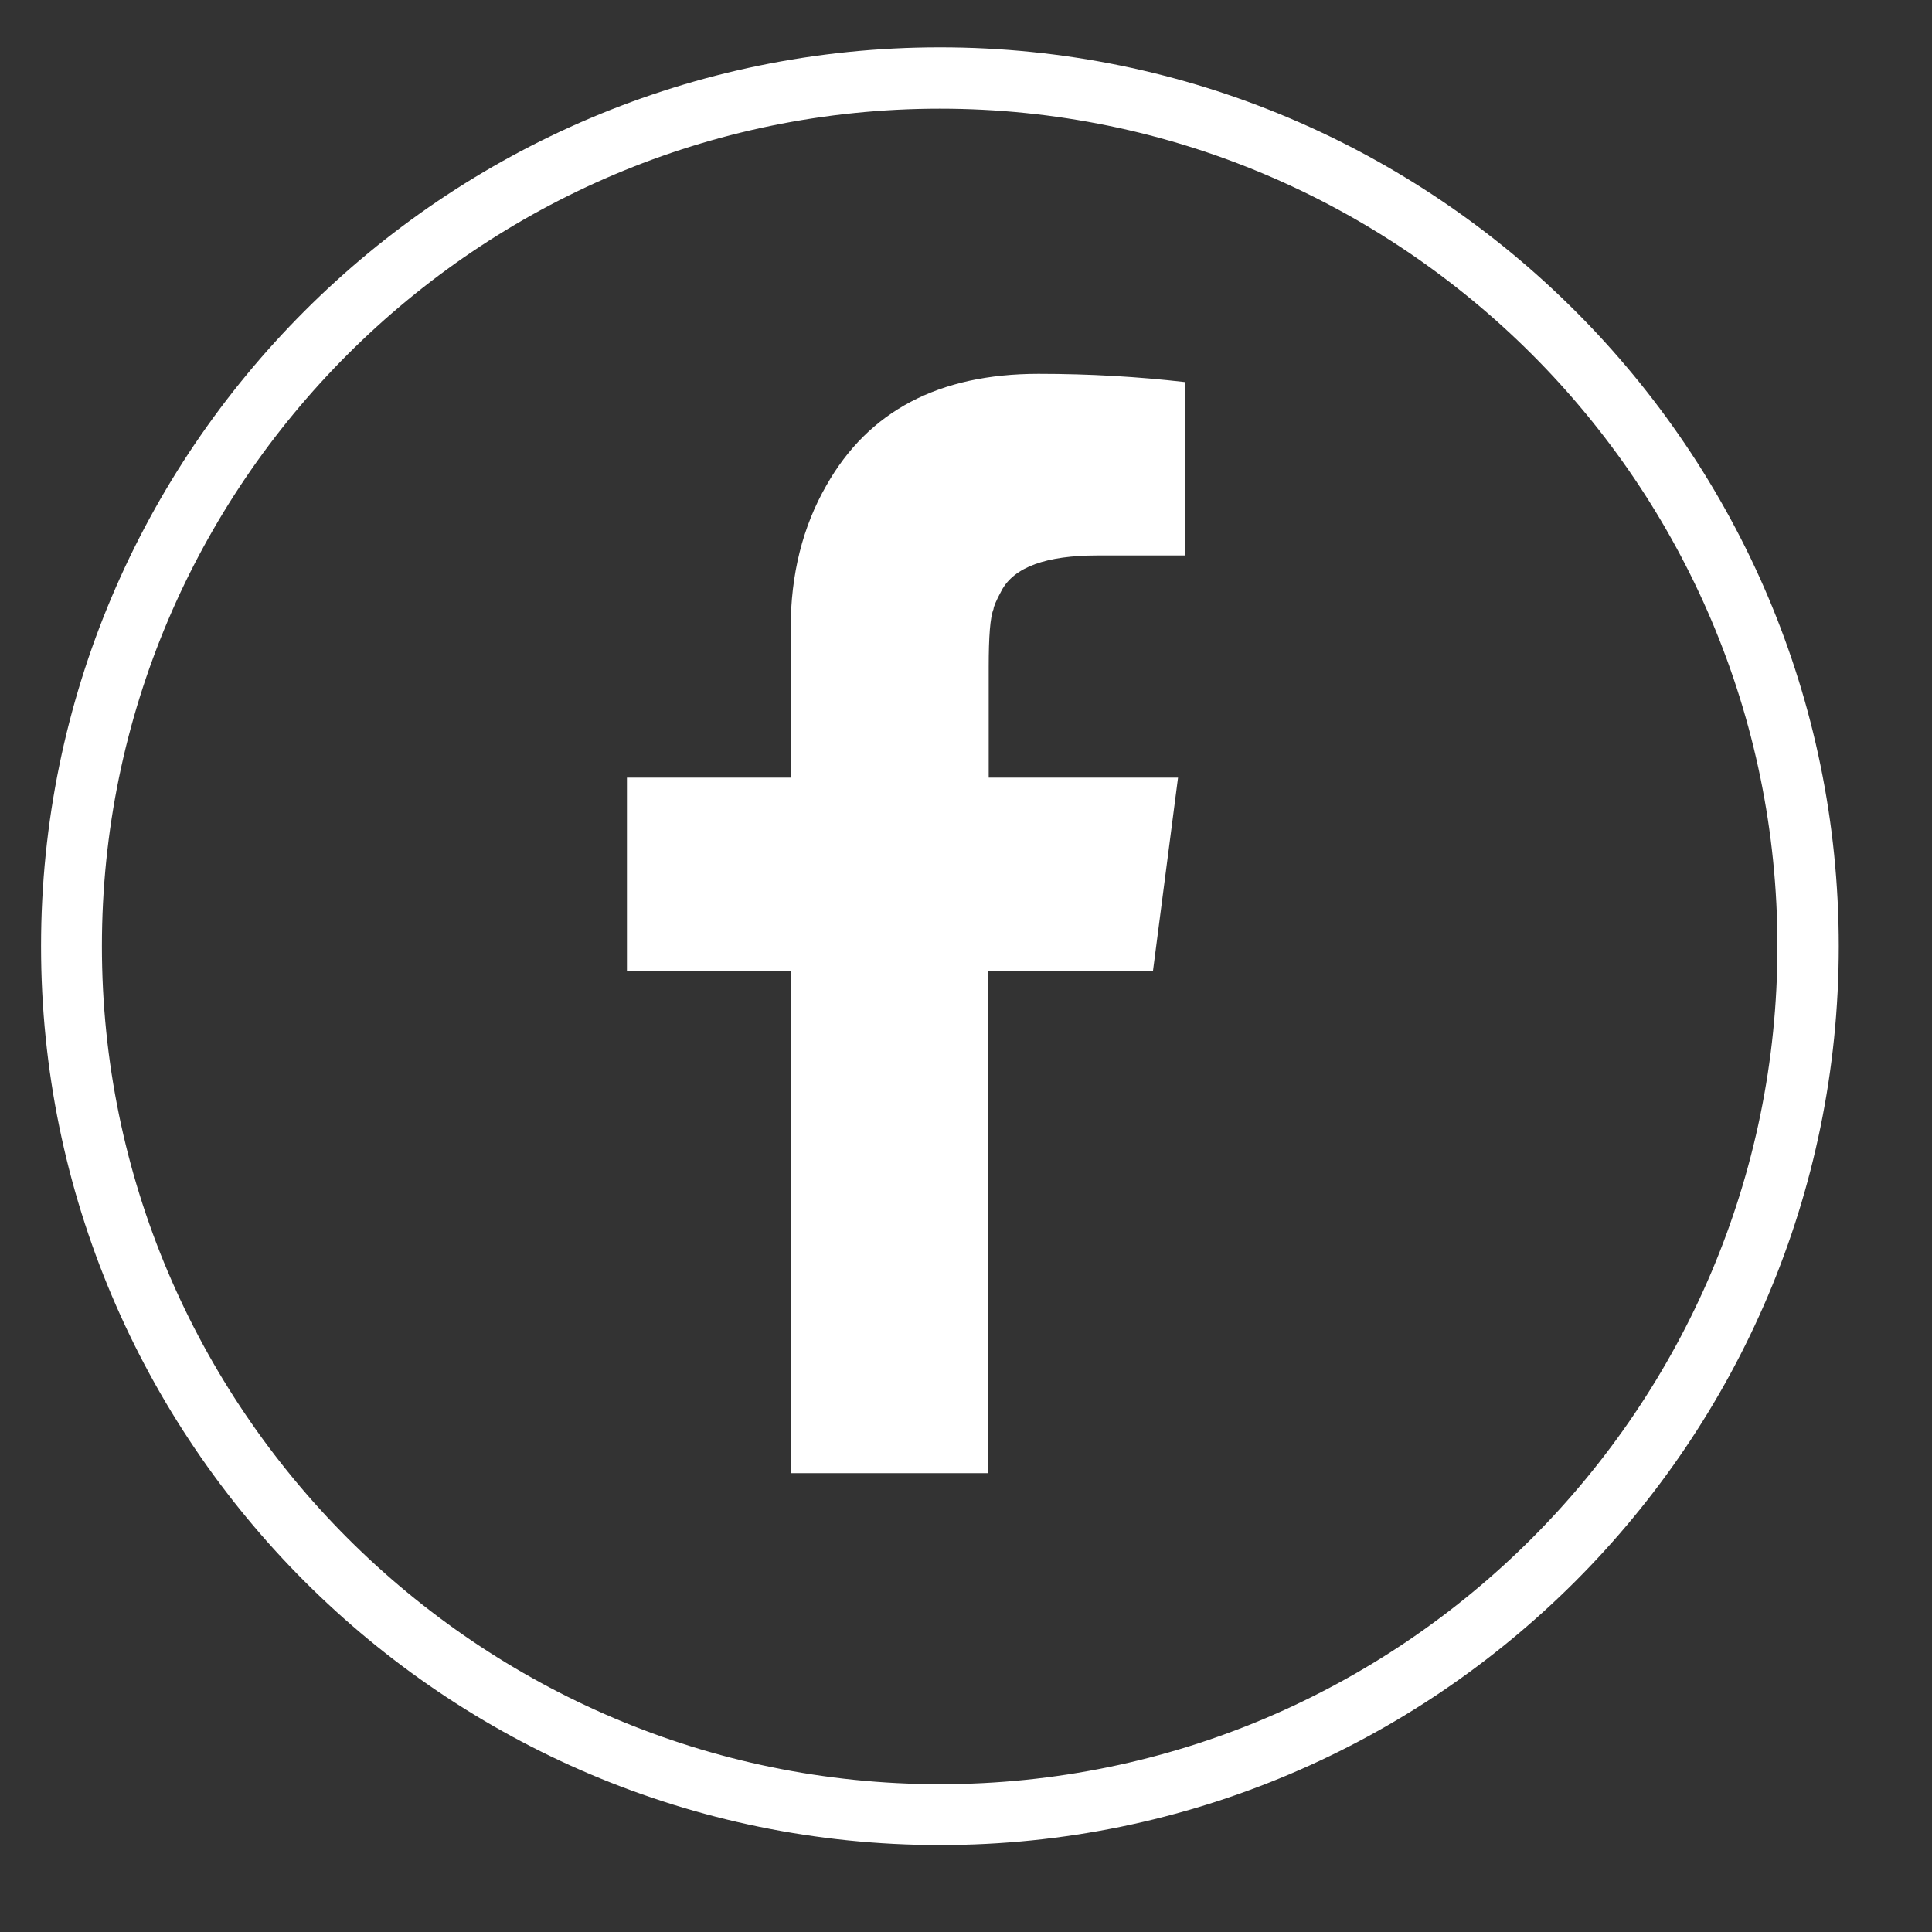 <?xml version="1.0" encoding="utf-8"?>
<!-- Generator: Adobe Illustrator 25.2.3, SVG Export Plug-In . SVG Version: 6.00 Build 0)  -->
<svg version="1.1" id="Capa_1" xmlns="http://www.w3.org/2000/svg" xmlns:xlink="http://www.w3.org/1999/xlink" x="0px" y="0px"
	 viewBox="0 0 40 40" style="enable-background:new 0 0 40 40;" xml:space="preserve">
<rect x="0" y="0" width="40" height="40" fill="#333333" stroke="none"/>
<style type="text/css">
	.st0{fill:#FFFFFF;}
</style>
<g>
	<g>
		<path class="st0" d="M20.47,13.81v2.29h3.92l-0.52,4.01h-3.41V30.5h-4.09V20.11h-3.39V16.1h3.39v-3.09c0-1.12,0.25-2.11,0.74-2.96
			c0.87-1.54,2.33-2.31,4.39-2.31c1.07,0,2.07,0.06,3.03,0.17v3.59h-1.81c-1.06,0-1.72,0.24-1.98,0.72
			c-0.12,0.22-0.17,0.35-0.17,0.39C20.5,12.78,20.47,13.18,20.47,13.81z"/>
		<path class="st0" d="M19.46,38.2C9.2,38.2,0.85,29.85,0.85,19.59C0.85,9.33,9.2,0.98,19.46,0.98c10.26,0,18.61,8.35,18.61,18.61
			C38.07,29.85,29.72,38.2,19.46,38.2z M19.46,2.25c-9.56,0-17.35,7.78-17.35,17.34S9.9,36.94,19.46,36.94S36.8,29.15,36.8,19.59
			S29.02,2.25,19.46,2.25z"/>
	</g>
</g>
</svg>
